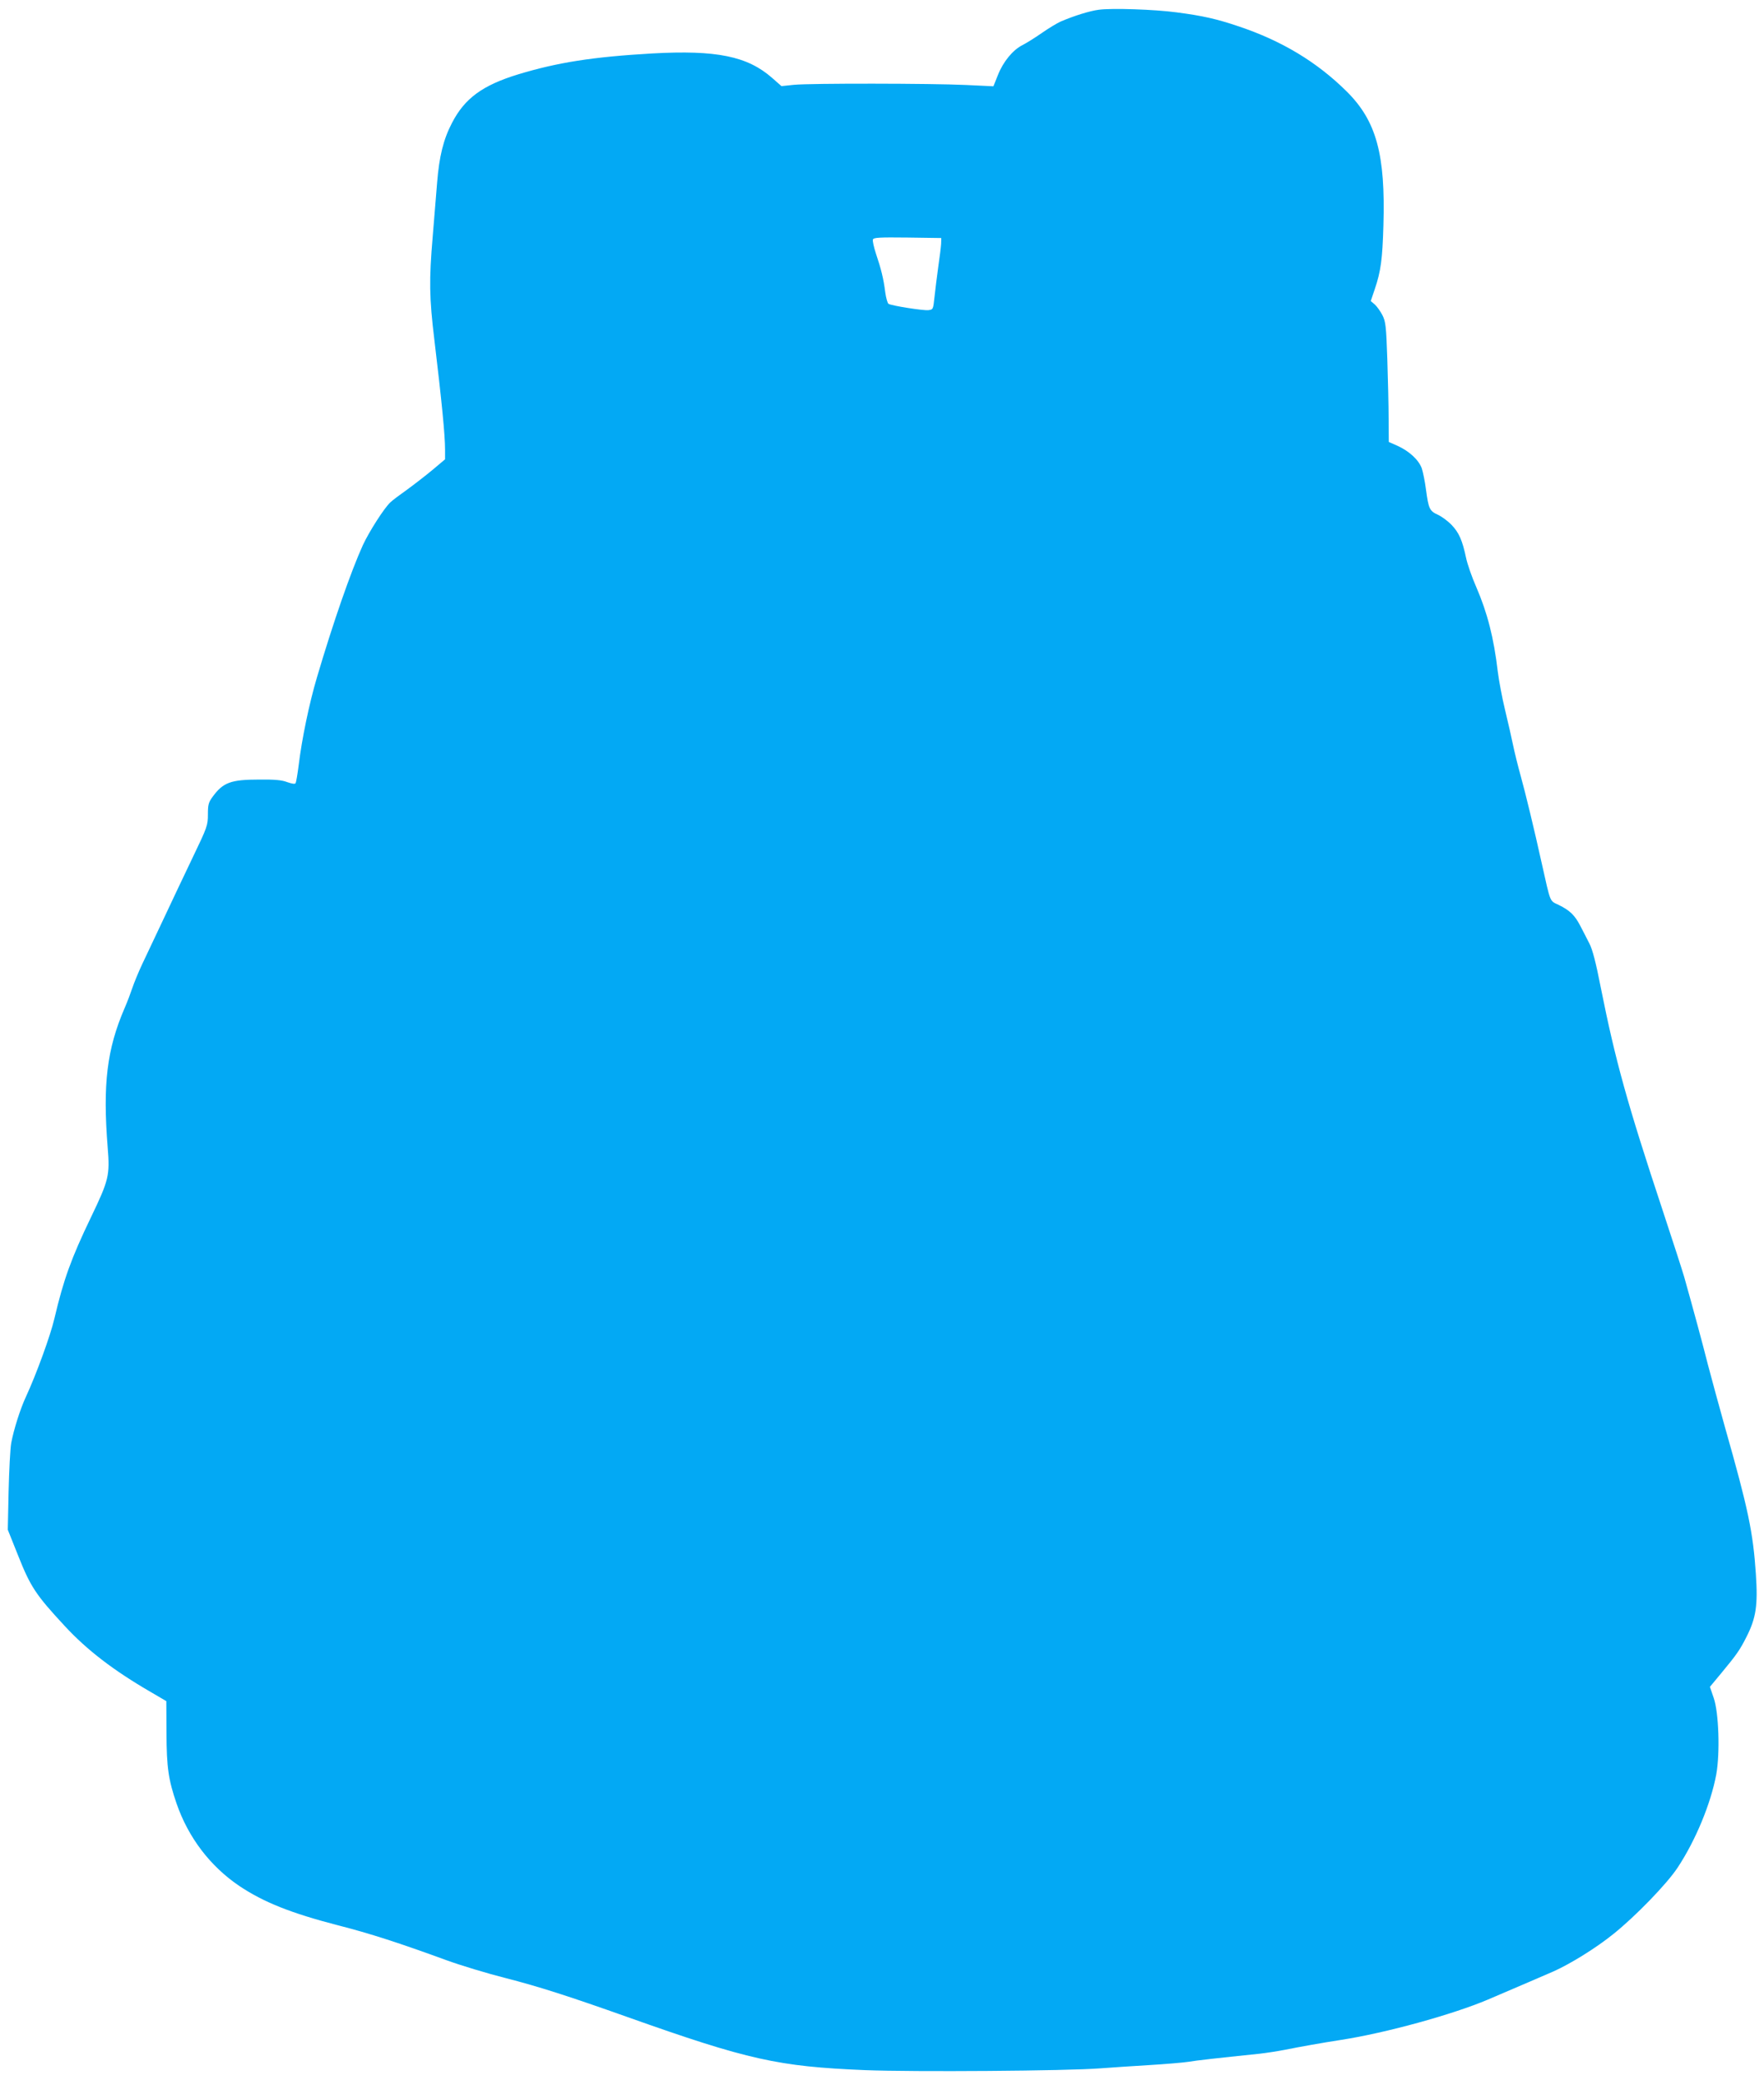 <?xml version="1.0" standalone="no"?>
<!DOCTYPE svg PUBLIC "-//W3C//DTD SVG 20010904//EN"
 "http://www.w3.org/TR/2001/REC-SVG-20010904/DTD/svg10.dtd">
<svg version="1.0" xmlns="http://www.w3.org/2000/svg"
 width="1086pt" height="1280pt" viewBox="0 0 1086 1280"
 preserveAspectRatio="xMidYMid meet">
<g transform="translate(0,1280) scale(0.1,-0.1)"
fill="#03a9f4" stroke="none">
<path d="M6765 12740 c-56 -7 -152 -37 -236 -73 -20 -9 -72 -40 -115 -70 -43
-30 -98 -64 -120 -75 -59 -30 -118 -102 -150 -183 l-28 -70 -170 8 c-214 10
-955 11 -1058 1 l-77 -8 -58 51 c-152 133 -342 172 -738 150 -365 -21 -582
-55 -826 -129 -218 -67 -328 -147 -406 -298 -53 -101 -79 -206 -92 -369 -6
-71 -18 -220 -27 -330 -23 -268 -21 -380 10 -635 46 -384 66 -589 66 -676 l0
-61 -76 -64 c-42 -35 -113 -90 -157 -122 -45 -32 -92 -67 -104 -79 -38 -35
-131 -181 -169 -263 -74 -163 -182 -473 -283 -815 -47 -158 -93 -380 -112
-538 -7 -56 -16 -107 -19 -112 -4 -7 -22 -4 -51 6 -33 13 -76 17 -174 16 -174
0 -222 -18 -286 -106 -25 -34 -29 -48 -29 -108 0 -67 -3 -77 -94 -266 -52
-108 -133 -280 -181 -382 -48 -102 -106 -225 -130 -275 -23 -49 -50 -115 -60
-145 -10 -30 -31 -86 -48 -125 -109 -253 -135 -468 -104 -858 14 -171 7 -200
-102 -427 -123 -256 -169 -383 -226 -625 -24 -104 -112 -345 -175 -481 -36
-77 -76 -205 -91 -286 -6 -35 -13 -169 -16 -298 l-5 -235 62 -155 c78 -197
110 -245 289 -438 136 -147 300 -273 526 -404 l99 -58 1 -197 c1 -213 12 -287
62 -433 73 -211 208 -387 387 -508 150 -100 318 -167 608 -242 193 -49 378
-109 668 -215 85 -31 250 -81 365 -110 199 -51 387 -111 750 -240 741 -263
926 -304 1460 -326 297 -12 1250 -5 1450 11 66 5 201 14 300 20 99 6 207 15
240 20 53 9 170 22 440 50 44 5 114 16 155 24 95 19 229 43 346 61 273 42 687
156 904 248 197 84 345 148 405 174 105 47 263 145 368 230 135 108 330 309
395 408 110 166 204 392 238 573 24 131 16 383 -16 473 l-23 67 69 83 c98 118
116 145 157 226 58 115 70 193 57 385 -17 256 -47 401 -190 903 -37 132 -84
305 -105 385 -33 131 -90 341 -146 540 -12 41 -71 224 -131 405 -220 664 -293
927 -383 1378 -30 154 -51 234 -70 270 -15 29 -39 77 -55 107 -34 66 -64 96
-133 130 -58 28 -49 6 -106 260 -46 208 -100 431 -129 535 -17 61 -38 146 -47
190 -9 44 -31 141 -49 215 -18 74 -38 181 -45 237 -24 206 -64 362 -132 519
-27 61 -55 142 -63 180 -23 109 -44 156 -89 203 -23 24 -61 52 -85 63 -51 23
-57 37 -73 155 -6 48 -18 107 -26 131 -19 52 -78 106 -149 138 l-54 24 -1 142
c0 79 -4 244 -8 368 -7 203 -10 230 -30 270 -13 25 -34 54 -47 66 l-25 21 25
74 c37 109 47 183 53 392 13 437 -43 643 -227 825 -183 181 -399 311 -665 400
-133 45 -220 65 -382 86 -134 18 -398 27 -478 16z m-971 -1440 c-1 -19 -9 -84
-18 -145 -8 -60 -19 -144 -23 -185 -8 -74 -8 -75 -38 -79 -33 -3 -225 27 -245
39 -6 4 -15 36 -20 71 -10 82 -26 146 -57 237 -13 40 -22 80 -19 88 5 12 38
14 213 12 l208 -3 -1 -35z"/>
</g>
</svg>
